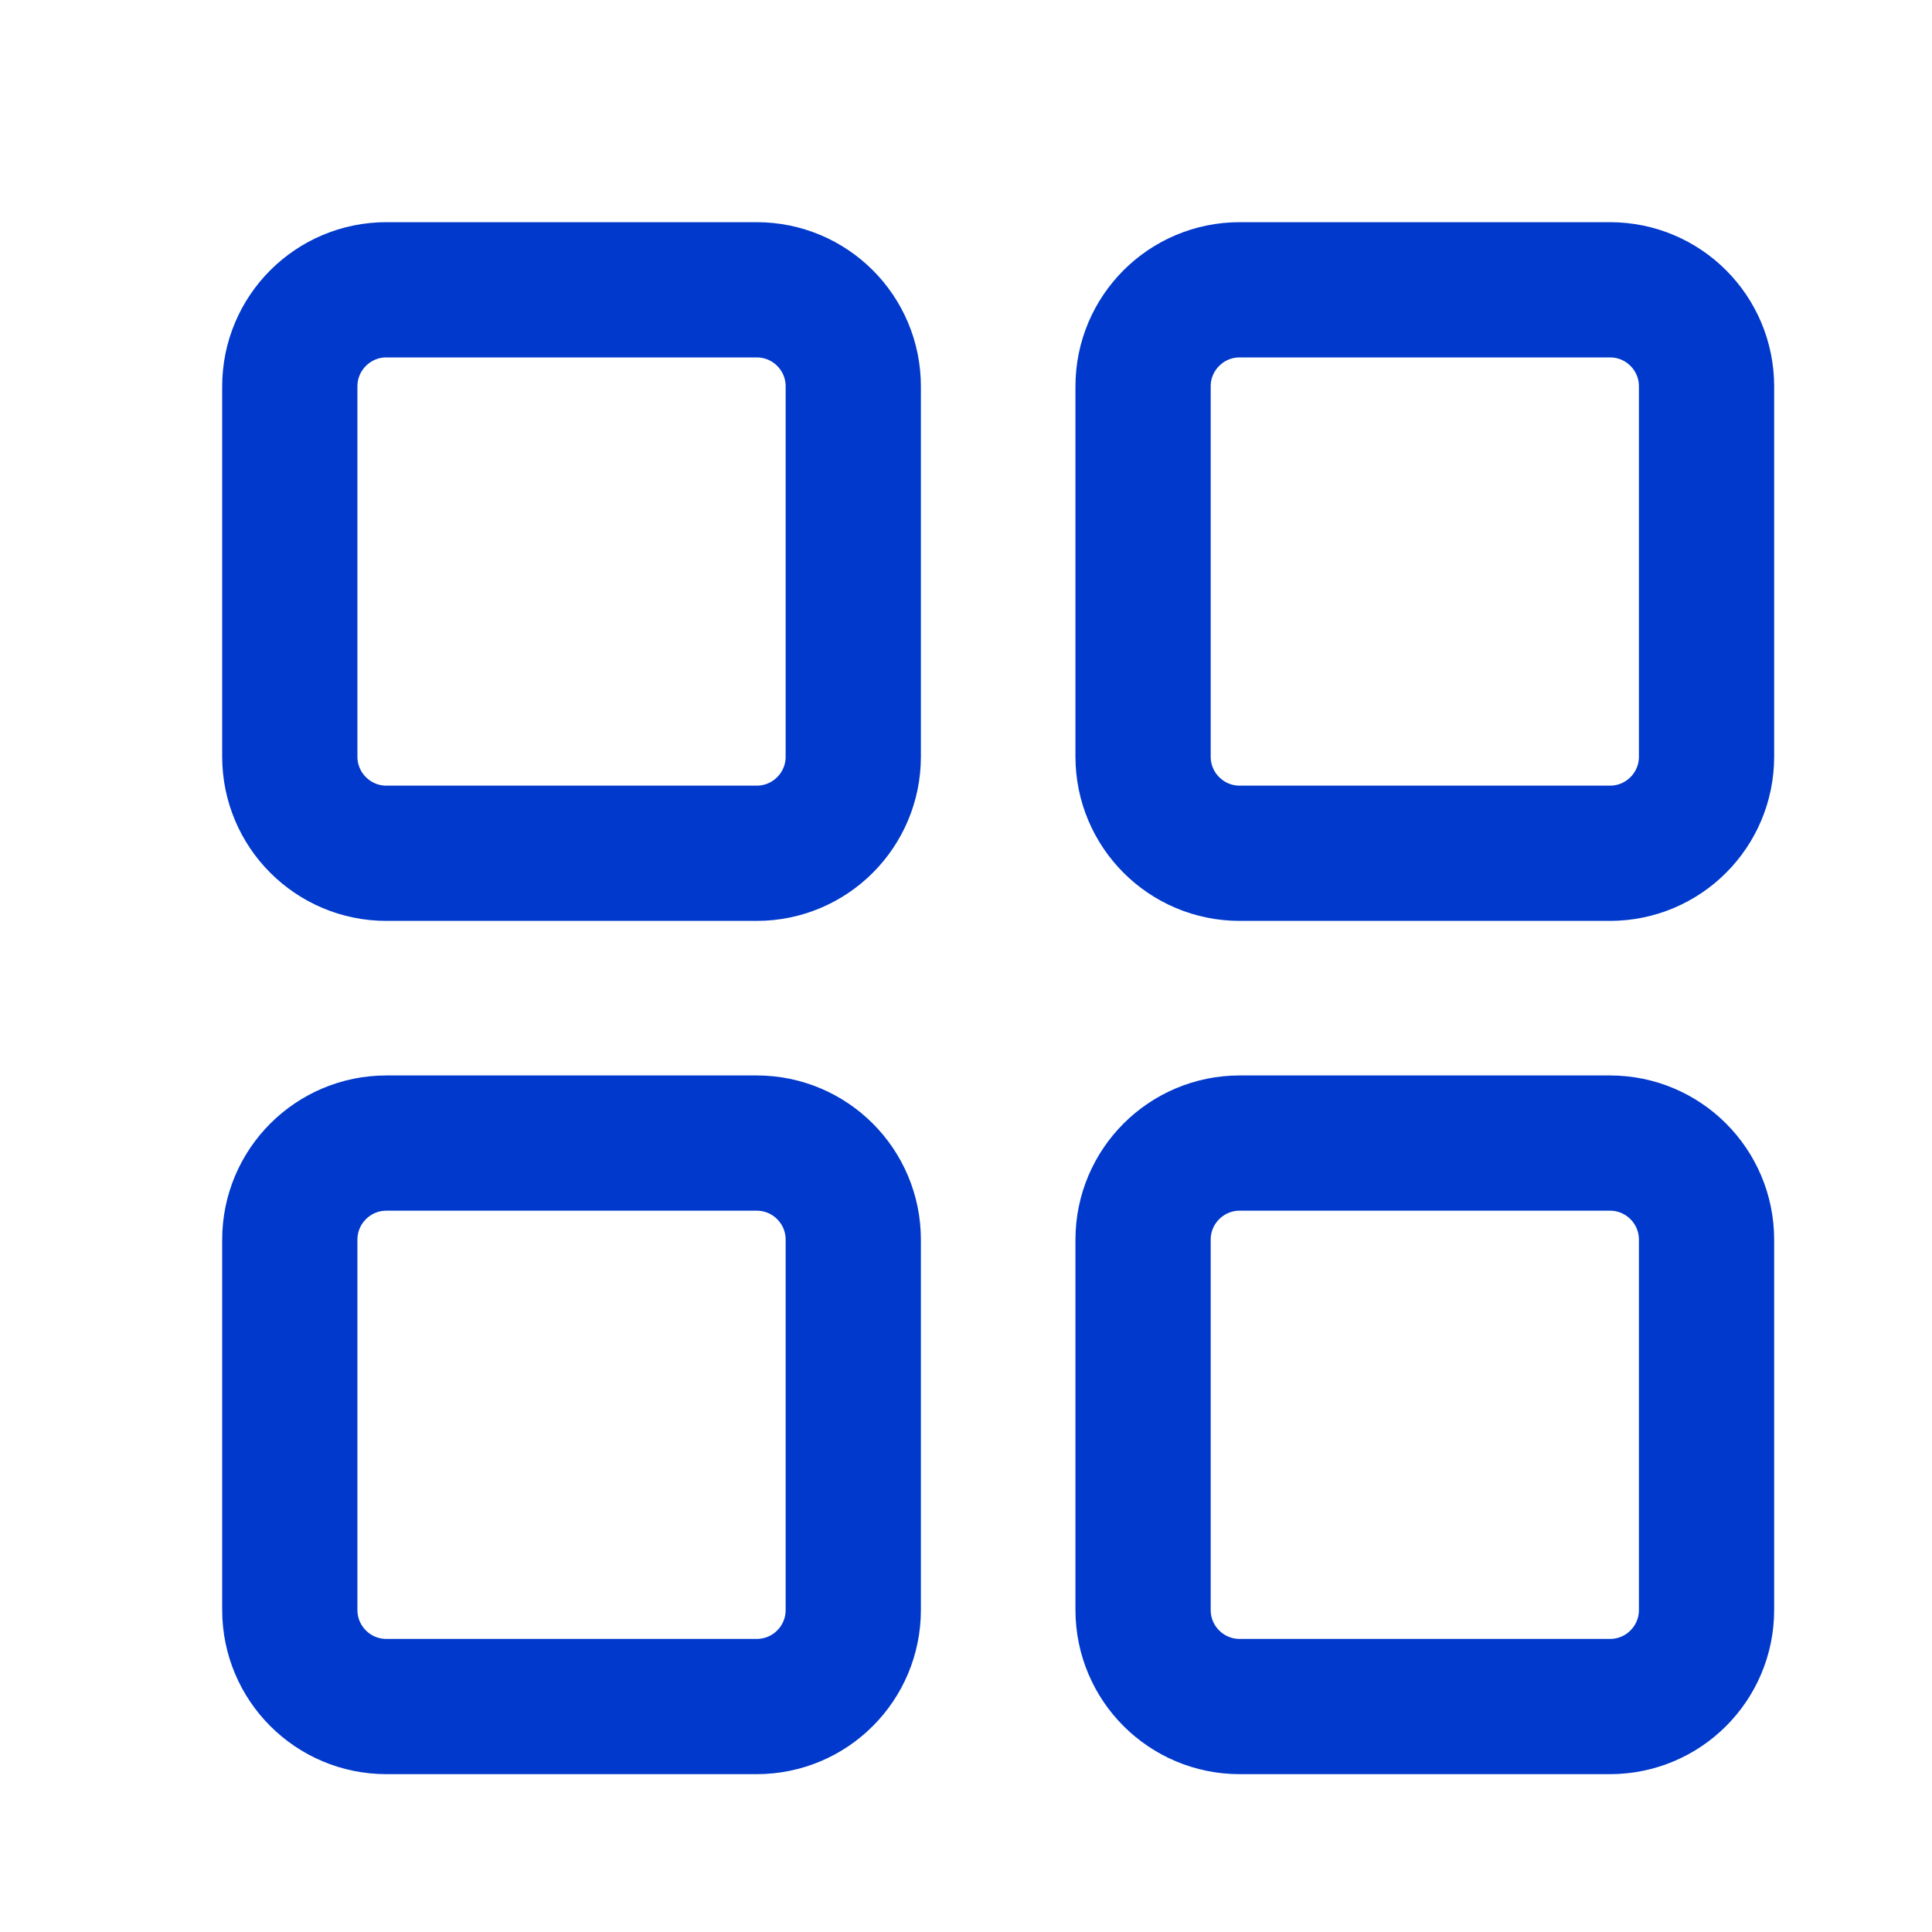 <svg width="20" height="20" viewBox="0 0 20 20" fill="none" xmlns="http://www.w3.org/2000/svg">
<path d="M7.833 3H4C3.448 3 3 3.447 3 4V7.833C3 8.385 3.448 8.833 4 8.833H7.833C8.386 8.833 8.833 8.385 8.833 7.833V4C8.833 3.447 8.386 3 7.833 3Z" stroke="#0039CB" stroke-width="1.4" stroke-linecap="round" stroke-linejoin="round"></path>
<path d="M16.666 3H12.833C12.281 3 11.833 3.447 11.833 4V7.833C11.833 8.385 12.281 8.833 12.833 8.833H16.666C17.219 8.833 17.666 8.385 17.666 7.833V4C17.666 3.447 17.219 3 16.666 3Z" stroke="#0039CB" stroke-width="1.4" stroke-linecap="round" stroke-linejoin="round"></path>
<path d="M16.666 11.833H12.833C12.281 11.833 11.833 12.281 11.833 12.833V16.666C11.833 17.219 12.281 17.666 12.833 17.666H16.666C17.219 17.666 17.666 17.219 17.666 16.666V12.833C17.666 12.281 17.219 11.833 16.666 11.833Z" stroke="#0039CB" stroke-width="1.4" stroke-linecap="round" stroke-linejoin="round"></path>
<path d="M7.833 11.833H4C3.448 11.833 3 12.281 3 12.833V16.666C3 17.219 3.448 17.666 4 17.666H7.833C8.386 17.666 8.833 17.219 8.833 16.666V12.833C8.833 12.281 8.386 11.833 7.833 11.833Z" stroke="#0039CB" stroke-width="1.4" stroke-linecap="round" stroke-linejoin="round"></path>
</svg>
